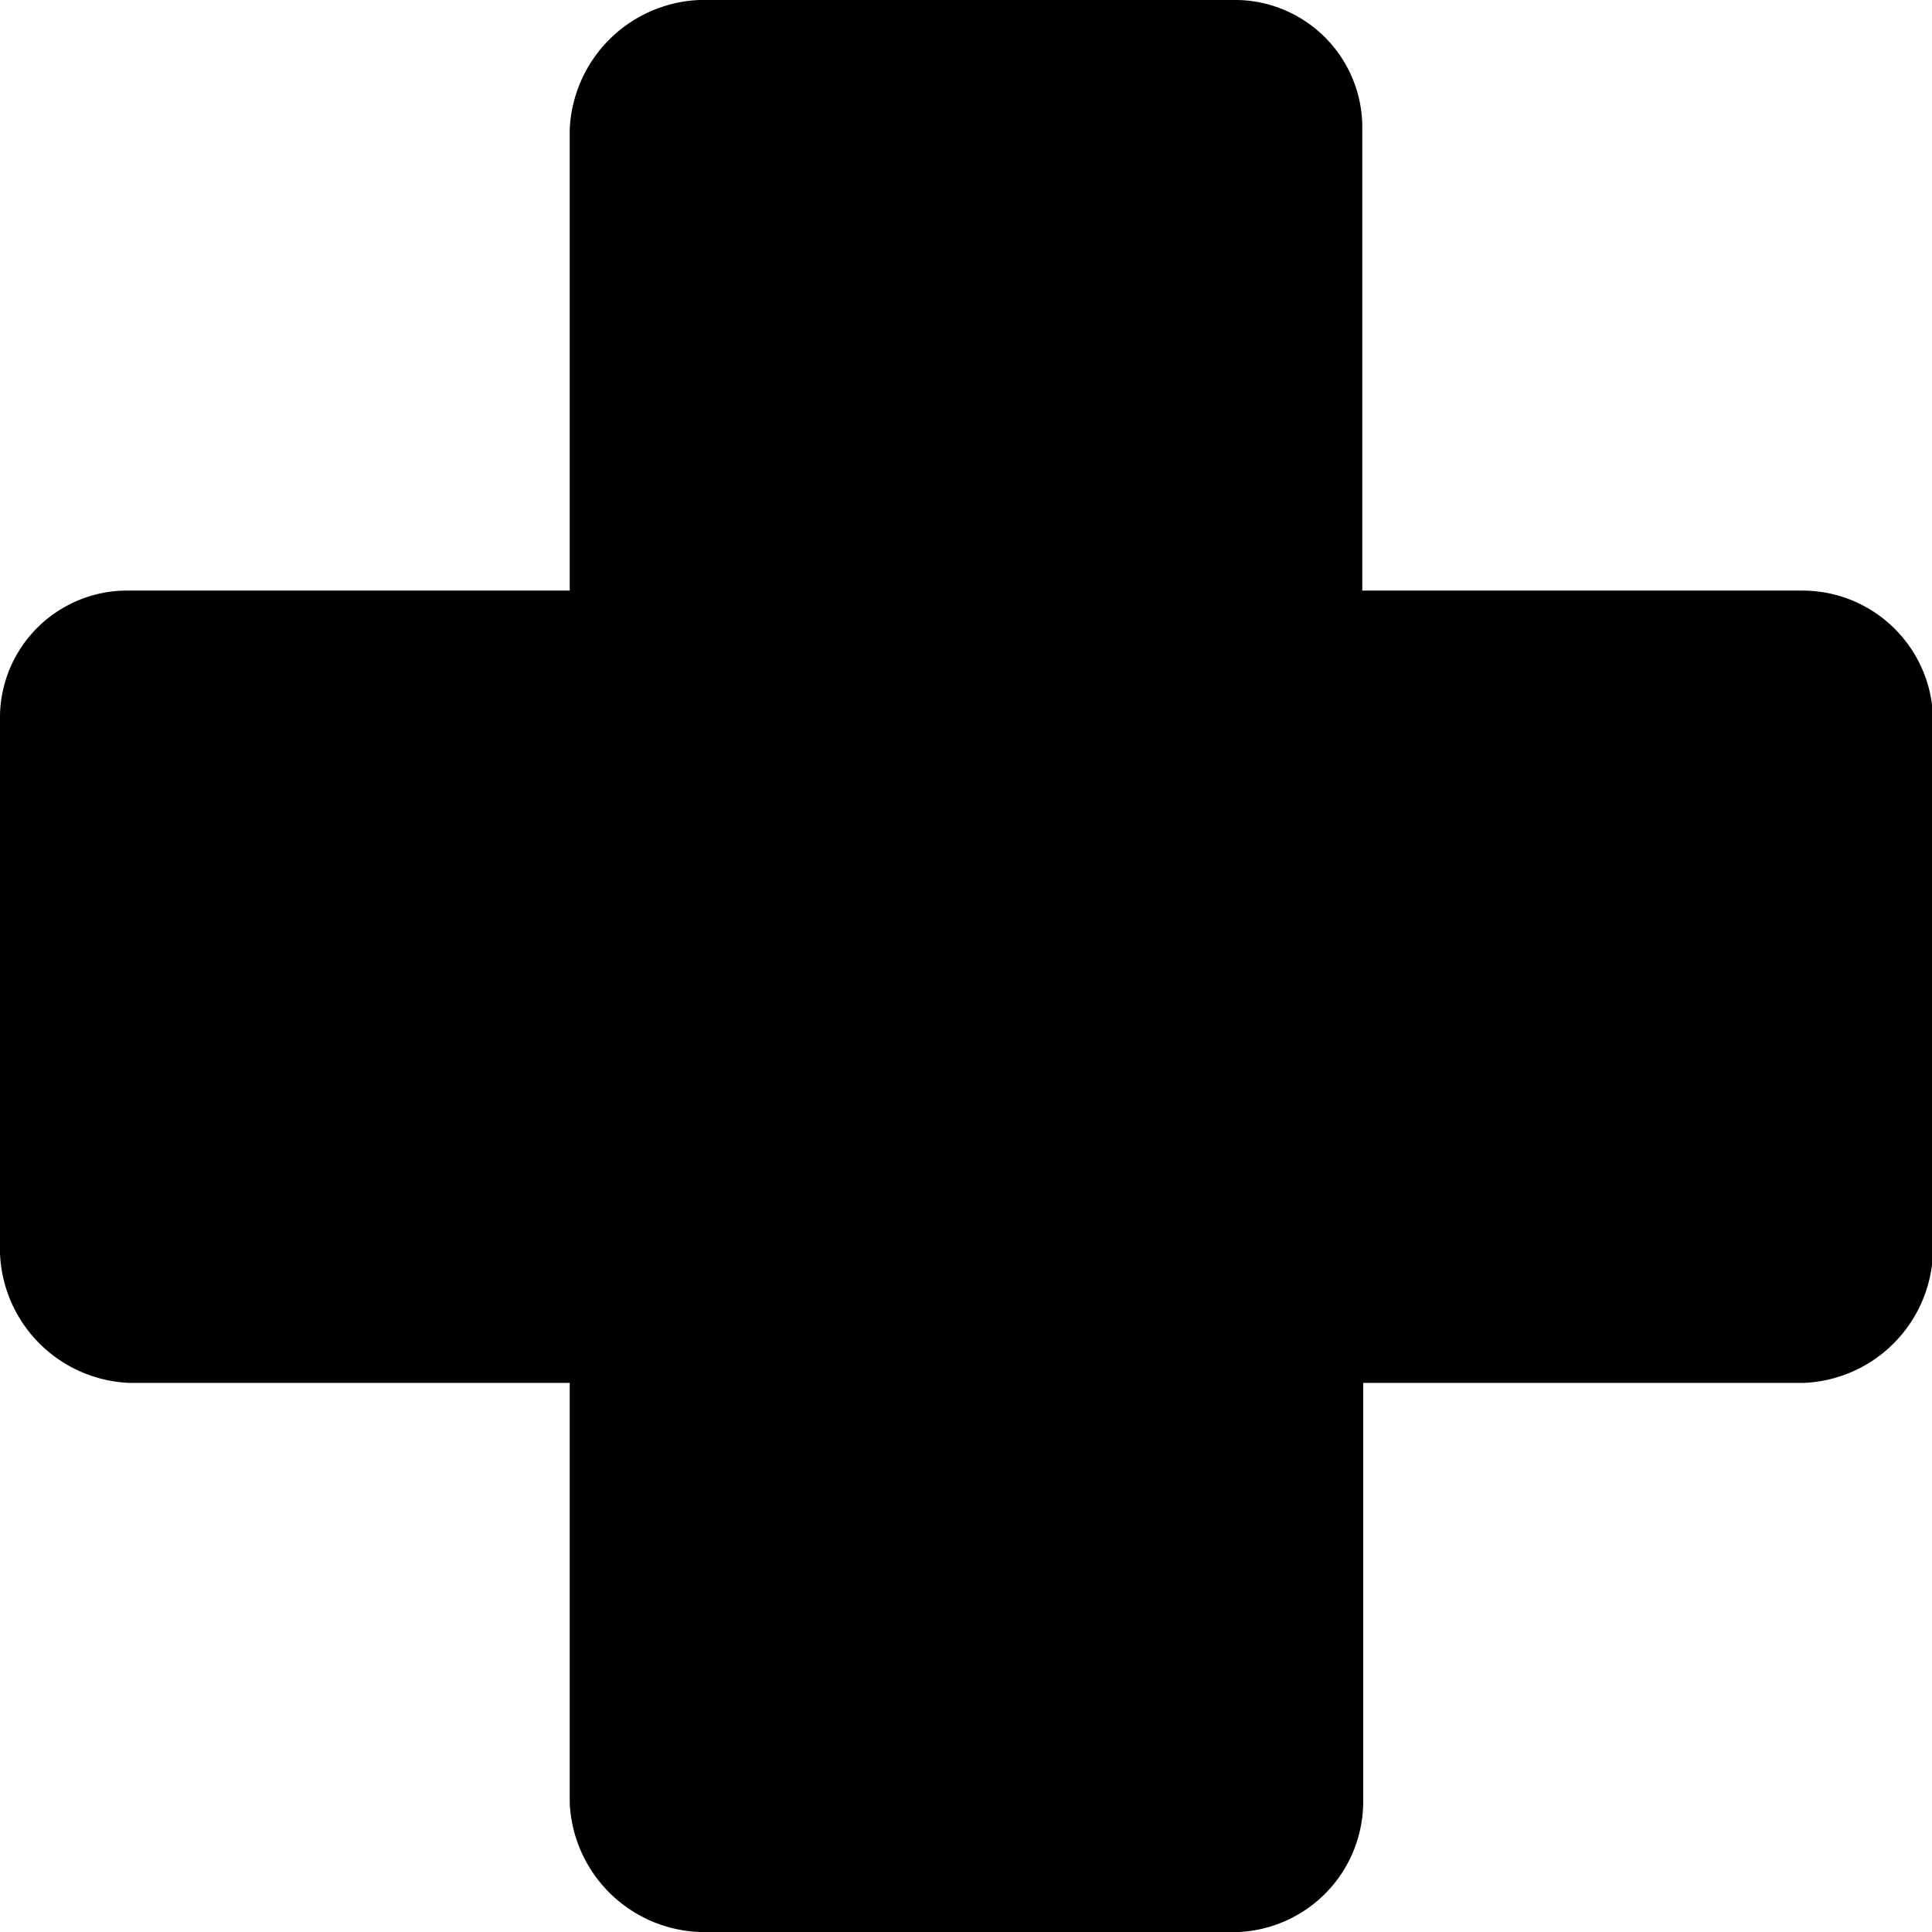 <svg xmlns="http://www.w3.org/2000/svg" width="8.427" height="8.427" viewBox="0 0 8.427 8.427">
  <path id="Path_21" data-name="Path 21" d="M165.059,26.489h-1.92V24.478a.556.556,0,0,0-.543-.565h-2.349a.591.591,0,0,0-.565.565v2.011h-1.92a.555.555,0,0,0-.565.542v2.35a.589.589,0,0,0,.565.564h1.92v1.831a.59.59,0,0,0,.565.564H162.6a.57.57,0,0,0,.543-.564V29.945h1.92a.588.588,0,0,0,.565-.564v-2.35a.57.57,0,0,0-.565-.542" transform="translate(-157.197 -23.913)"/>
</svg>
